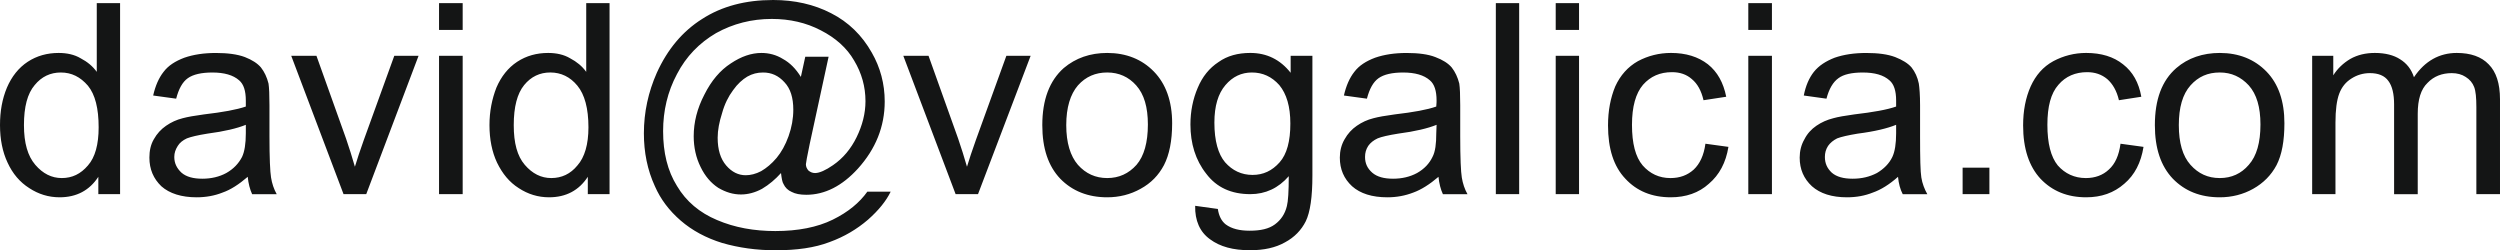 <?xml version="1.0" encoding="utf-8"?>
<!-- Generator: Adobe Illustrator 15.0.0, SVG Export Plug-In . SVG Version: 6.00 Build 0)  -->
<!DOCTYPE svg PUBLIC "-//W3C//DTD SVG 1.1//EN" "http://www.w3.org/Graphics/SVG/1.1/DTD/svg11.dtd">
<svg version="1.1" id="Capa_1" xmlns="http://www.w3.org/2000/svg" xmlns:xlink="http://www.w3.org/1999/xlink" x="0px" y="0px"
	 width="224.844px" height="22.507px" viewBox="0 0 224.844 22.507" enable-background="new 0 0 224.844 22.507"
	 xml:space="preserve">
<g>
	<path fill="#141515" d="M8.844,17.461v-1.56c-0.793,1.22-1.956,1.843-3.486,1.843c-0.992,0-1.899-0.283-2.721-0.822
		c-0.851-0.538-1.502-1.304-1.956-2.296C0.227,13.663,0,12.529,0,11.253c0-1.247,0.198-2.353,0.624-3.373
		c0.425-0.992,1.049-1.786,1.871-2.325c0.822-0.539,1.758-0.793,2.778-0.793c0.737,0,1.417,0.142,1.984,0.482
		c0.596,0.312,1.077,0.708,1.446,1.219v-6.18H10.8v17.178H8.844z M2.154,11.253c0,1.616,0.34,2.778,1.021,3.571
		c0.68,0.794,1.474,1.19,2.381,1.19c0.936,0,1.701-0.368,2.353-1.134c0.652-0.736,0.963-1.898,0.963-3.43
		c0-1.701-0.312-2.948-0.963-3.742C7.228,6.917,6.435,6.52,5.471,6.52c-0.936,0-1.729,0.369-2.353,1.134
		C2.466,8.419,2.154,9.609,2.154,11.253L2.154,11.253z M22.28,15.902c-0.794,0.681-1.531,1.162-2.268,1.418
		c-0.708,0.283-1.502,0.425-2.324,0.425c-1.36,0-2.438-0.34-3.175-0.992c-0.708-0.68-1.077-1.53-1.077-2.579
		c0-0.596,0.113-1.162,0.397-1.645c0.283-0.51,0.652-0.907,1.105-1.219s0.936-0.539,1.502-0.68c0.425-0.113,1.049-0.227,1.899-0.34
		c1.701-0.198,2.948-0.425,3.77-0.708c0-0.284,0-0.482,0-0.539c0-0.879-0.198-1.474-0.595-1.814
		c-0.539-0.482-1.36-0.708-2.409-0.708c-0.992,0-1.729,0.17-2.211,0.51s-0.822,0.964-1.049,1.843l-2.069-0.284
		c0.198-0.879,0.51-1.587,0.935-2.126c0.425-0.567,1.049-0.964,1.871-1.275c0.822-0.284,1.757-0.425,2.834-0.425
		c1.049,0,1.928,0.113,2.608,0.368c0.652,0.255,1.134,0.567,1.446,0.936c0.312,0.397,0.539,0.879,0.68,1.446
		c0.057,0.369,0.085,1.021,0.085,1.956v2.778c0,1.956,0.057,3.203,0.142,3.713c0.085,0.539,0.255,1.049,0.51,1.503h-2.211
		C22.479,17.036,22.337,16.498,22.28,15.902L22.28,15.902z M22.11,11.225c-0.765,0.312-1.927,0.596-3.458,0.794
		c-0.879,0.142-1.474,0.283-1.843,0.425c-0.368,0.17-0.652,0.397-0.822,0.681c-0.199,0.312-0.312,0.623-0.312,0.992
		c0,0.566,0.227,1.021,0.652,1.417c0.425,0.368,1.049,0.539,1.871,0.539c0.794,0,1.531-0.171,2.154-0.511
		c0.652-0.368,1.105-0.851,1.417-1.445c0.227-0.482,0.34-1.19,0.34-2.126V11.225z M30.897,17.461L26.192,5.017h2.268l2.665,7.455
		c0.284,0.822,0.539,1.645,0.794,2.523c0.198-0.652,0.454-1.446,0.793-2.382l2.75-7.597h2.183l-4.706,12.444H30.897z M39.486,2.693
		v-2.41h2.126v2.41H39.486z M39.486,17.461V5.017h2.126v12.444H39.486z M52.866,17.461v-1.56c-0.794,1.22-1.956,1.843-3.487,1.843
		c-0.992,0-1.899-0.283-2.721-0.822c-0.851-0.538-1.474-1.304-1.956-2.296c-0.454-0.964-0.68-2.098-0.68-3.373
		c0-1.247,0.227-2.353,0.624-3.373c0.425-0.992,1.049-1.786,1.871-2.325c0.822-0.539,1.757-0.793,2.778-0.793
		c0.737,0,1.417,0.142,1.984,0.482c0.595,0.312,1.077,0.708,1.445,1.219v-6.18h2.098v17.178H52.866z M46.205,11.253
		c0,1.616,0.312,2.778,0.992,3.571c0.68,0.794,1.474,1.19,2.381,1.19c0.936,0,1.729-0.368,2.353-1.134
		c0.652-0.736,0.992-1.898,0.992-3.43c0-1.701-0.34-2.948-0.992-3.742c-0.652-0.793-1.474-1.19-2.438-1.19
		c-0.936,0-1.729,0.369-2.353,1.134C46.517,8.419,46.205,9.609,46.205,11.253L46.205,11.253z M70.242,15.562
		c-0.51,0.567-1.077,1.049-1.701,1.417c-0.624,0.341-1.275,0.511-1.899,0.511c-0.709,0-1.361-0.198-2.041-0.596
		c-0.652-0.425-1.191-1.049-1.587-1.87c-0.425-0.851-0.624-1.786-0.624-2.778c0-1.247,0.312-2.495,0.963-3.742
		c0.624-1.248,1.417-2.183,2.381-2.806c0.936-0.624,1.842-0.936,2.75-0.936c0.68,0,1.333,0.17,1.928,0.539
		c0.624,0.34,1.162,0.878,1.616,1.616l0.396-1.814h2.098l-1.701,7.853c-0.227,1.105-0.34,1.7-0.34,1.813
		c0,0.228,0.085,0.397,0.227,0.567c0.17,0.142,0.369,0.227,0.595,0.227c0.397,0,0.964-0.255,1.616-0.709
		c0.907-0.623,1.616-1.474,2.126-2.522s0.794-2.126,0.794-3.231c0-1.304-0.34-2.523-1.021-3.657
		c-0.652-1.134-1.672-2.041-3.005-2.721c-1.304-0.68-2.778-1.021-4.394-1.021c-1.814,0-3.487,0.425-5.018,1.275
		c-1.502,0.879-2.693,2.098-3.515,3.685c-0.851,1.587-1.248,3.317-1.248,5.131c0,1.927,0.397,3.571,1.248,4.932
		c0.822,1.389,2.041,2.409,3.6,3.062c1.587,0.681,3.345,0.992,5.244,0.992c2.041,0,3.771-0.34,5.159-1.021
		c1.389-0.681,2.41-1.53,3.118-2.522h2.098c-0.397,0.821-1.077,1.672-2.041,2.522c-0.992,0.851-2.126,1.53-3.458,2.013
		c-1.333,0.51-2.948,0.737-4.848,0.737c-1.729,0-3.316-0.228-4.791-0.652c-1.474-0.453-2.721-1.134-3.742-2.013
		c-1.049-0.907-1.814-1.928-2.324-3.09c-0.68-1.474-0.992-3.062-0.992-4.762c0-1.899,0.397-3.714,1.162-5.443
		c0.964-2.126,2.325-3.742,4.082-4.847C64.913,0.567,67.039,0,69.534,0c1.928,0,3.685,0.397,5.216,1.19
		c1.559,0.793,2.778,1.984,3.657,3.543c0.765,1.332,1.162,2.806,1.162,4.394c0,2.268-0.822,4.28-2.41,6.038
		c-1.417,1.559-2.976,2.353-4.648,2.353c-0.539,0-0.992-0.085-1.304-0.255c-0.34-0.142-0.595-0.397-0.737-0.709
		C70.356,16.384,70.299,16.044,70.242,15.562L70.242,15.562z M64.545,12.387c0,1.077,0.255,1.899,0.765,2.494
		c0.51,0.596,1.105,0.879,1.757,0.879c0.425,0,0.907-0.113,1.389-0.368c0.482-0.283,0.936-0.652,1.389-1.19
		c0.425-0.511,0.793-1.162,1.077-1.956c0.283-0.794,0.425-1.587,0.425-2.381c0-1.077-0.255-1.899-0.793-2.466
		c-0.539-0.595-1.162-0.879-1.928-0.879c-0.51,0-0.964,0.113-1.417,0.369c-0.425,0.255-0.879,0.652-1.276,1.219
		c-0.425,0.567-0.765,1.247-0.992,2.069C64.687,10.97,64.545,11.707,64.545,12.387L64.545,12.387z M85.946,17.461L81.241,5.017
		h2.268l2.665,7.455c0.284,0.822,0.539,1.645,0.794,2.523c0.198-0.652,0.454-1.446,0.793-2.382l2.75-7.597h2.183l-4.734,12.444
		H85.946z M93.742,11.253c0-2.296,0.652-3.997,1.927-5.131c1.077-0.907,2.381-1.36,3.912-1.36c1.701,0,3.118,0.567,4.195,1.672
		s1.644,2.665,1.644,4.649c0,1.587-0.255,2.835-0.737,3.77c-0.481,0.907-1.162,1.616-2.098,2.126
		c-0.907,0.511-1.927,0.766-3.004,0.766c-1.729,0-3.146-0.566-4.224-1.672C94.28,14.938,93.742,13.351,93.742,11.253L93.742,11.253z
		 M95.896,11.253c0,1.588,0.368,2.778,1.049,3.571c0.708,0.794,1.587,1.19,2.636,1.19s1.927-0.396,2.636-1.19
		c0.68-0.793,1.021-2.013,1.021-3.628c0-1.559-0.34-2.721-1.049-3.515c-0.681-0.765-1.559-1.162-2.608-1.162
		s-1.928,0.369-2.636,1.162C96.264,8.476,95.896,9.666,95.896,11.253L95.896,11.253z M107.49,18.51l2.041,0.283
		c0.085,0.624,0.34,1.105,0.708,1.389c0.539,0.397,1.247,0.567,2.154,0.567c0.992,0,1.729-0.17,2.268-0.567
		c0.538-0.396,0.906-0.935,1.077-1.644c0.113-0.426,0.17-1.332,0.17-2.693c-0.936,1.077-2.098,1.616-3.458,1.616
		c-1.701,0-3.034-0.596-3.969-1.843c-0.964-1.219-1.417-2.721-1.417-4.422c0-1.19,0.227-2.296,0.652-3.288
		c0.425-1.021,1.049-1.786,1.871-2.325c0.793-0.567,1.757-0.822,2.863-0.822c1.474,0,2.692,0.595,3.628,1.786V5.017h1.956v10.771
		c0,1.928-0.198,3.288-0.596,4.11c-0.396,0.794-1.021,1.446-1.871,1.899c-0.85,0.481-1.898,0.709-3.146,0.709
		c-1.503,0-2.693-0.313-3.601-0.992C107.915,20.863,107.461,19.842,107.49,18.51L107.49,18.51z M109.219,11.027
		c0,1.644,0.34,2.834,0.964,3.571c0.652,0.737,1.474,1.134,2.466,1.134c0.964,0,1.757-0.368,2.438-1.134
		c0.652-0.737,0.964-1.899,0.964-3.486c0-1.531-0.34-2.665-0.992-3.458c-0.681-0.765-1.502-1.134-2.466-1.134
		c-0.936,0-1.729,0.369-2.381,1.134C109.559,8.419,109.219,9.524,109.219,11.027L109.219,11.027z M129.374,15.902
		c-0.794,0.681-1.56,1.162-2.269,1.418c-0.736,0.283-1.502,0.425-2.324,0.425c-1.389,0-2.438-0.34-3.175-0.992
		c-0.737-0.68-1.105-1.53-1.105-2.579c0-0.596,0.142-1.162,0.426-1.645c0.283-0.51,0.651-0.907,1.105-1.219
		c0.453-0.312,0.935-0.539,1.502-0.68c0.425-0.113,1.049-0.227,1.899-0.34c1.7-0.198,2.948-0.425,3.741-0.708
		c0.028-0.284,0.028-0.482,0.028-0.539c0-0.879-0.198-1.474-0.595-1.814c-0.539-0.482-1.36-0.708-2.409-0.708
		c-0.992,0-1.729,0.17-2.212,0.51c-0.481,0.34-0.821,0.964-1.049,1.843l-2.069-0.284c0.199-0.879,0.511-1.587,0.936-2.126
		c0.426-0.567,1.049-0.964,1.871-1.275c0.822-0.284,1.758-0.425,2.835-0.425c1.049,0,1.928,0.113,2.579,0.368
		c0.681,0.255,1.162,0.567,1.475,0.936c0.312,0.397,0.538,0.879,0.68,1.446c0.057,0.369,0.085,1.021,0.085,1.956v2.778
		c0,1.956,0.057,3.203,0.142,3.713c0.086,0.539,0.256,1.049,0.511,1.503h-2.211C129.572,17.036,129.43,16.498,129.374,15.902
		L129.374,15.902z M129.203,11.225c-0.765,0.312-1.927,0.596-3.458,0.794c-0.879,0.142-1.502,0.283-1.843,0.425
		c-0.368,0.17-0.651,0.397-0.85,0.681c-0.199,0.312-0.284,0.623-0.284,0.992c0,0.566,0.198,1.021,0.652,1.417
		c0.425,0.368,1.049,0.539,1.871,0.539c0.793,0,1.53-0.171,2.154-0.511c0.651-0.368,1.105-0.851,1.389-1.445
		c0.255-0.482,0.34-1.19,0.34-2.126L129.203,11.225z M134.532,17.461V0.283h2.098v17.178H134.532z M139.917,2.693v-2.41h2.098v2.41
		H139.917z M139.917,17.461V5.017h2.098v12.444H139.917z M153.382,12.926l2.069,0.283c-0.227,1.417-0.822,2.522-1.757,3.316
		c-0.907,0.822-2.069,1.219-3.431,1.219c-1.7,0-3.062-0.566-4.082-1.672c-1.049-1.106-1.559-2.693-1.559-4.791
		c0-1.332,0.227-2.495,0.652-3.515c0.453-0.992,1.134-1.757,2.04-2.268c0.907-0.482,1.899-0.737,2.977-0.737
		c1.333,0,2.438,0.34,3.316,1.021c0.851,0.68,1.39,1.644,1.645,2.919l-2.041,0.312c-0.198-0.851-0.538-1.474-1.049-1.899
		c-0.481-0.425-1.077-0.624-1.786-0.624c-1.077,0-1.927,0.369-2.607,1.134c-0.652,0.766-0.992,1.956-0.992,3.6
		c0,1.673,0.312,2.892,0.964,3.656c0.651,0.737,1.474,1.134,2.494,1.134c0.851,0,1.531-0.255,2.098-0.765
		C152.873,14.74,153.241,13.975,153.382,12.926L153.382,12.926z M157.238,2.693v-2.41h2.126v2.41H157.238z M157.238,17.461V5.017
		h2.126v12.444H157.238z M170.703,15.902c-0.766,0.681-1.531,1.162-2.269,1.418c-0.708,0.283-1.474,0.425-2.324,0.425
		c-1.36,0-2.409-0.34-3.146-0.992c-0.736-0.68-1.105-1.53-1.105-2.579c0-0.596,0.142-1.162,0.426-1.645
		c0.255-0.51,0.623-0.907,1.077-1.219c0.453-0.312,0.964-0.539,1.53-0.68c0.396-0.113,1.049-0.227,1.871-0.34
		c1.7-0.198,2.977-0.425,3.77-0.708c0-0.284,0-0.482,0-0.539c0-0.879-0.198-1.474-0.595-1.814c-0.539-0.482-1.332-0.708-2.409-0.708
		c-0.992,0-1.729,0.17-2.183,0.51c-0.482,0.34-0.851,0.964-1.078,1.843l-2.04-0.284c0.17-0.879,0.481-1.587,0.906-2.126
		c0.454-0.567,1.077-0.964,1.871-1.275c0.822-0.284,1.758-0.425,2.835-0.425s1.928,0.113,2.607,0.368
		c0.652,0.255,1.162,0.567,1.475,0.936c0.312,0.397,0.538,0.879,0.651,1.446c0.057,0.369,0.113,1.021,0.113,1.956v2.778
		c0,1.956,0.028,3.203,0.114,3.713c0.085,0.539,0.283,1.049,0.538,1.503h-2.211C170.901,17.036,170.759,16.498,170.703,15.902
		L170.703,15.902z M170.532,11.225c-0.765,0.312-1.898,0.596-3.458,0.794c-0.851,0.142-1.474,0.283-1.843,0.425
		c-0.34,0.17-0.623,0.397-0.821,0.681c-0.199,0.312-0.284,0.623-0.284,0.992c0,0.566,0.199,1.021,0.624,1.417
		c0.425,0.368,1.049,0.539,1.871,0.539c0.821,0,1.53-0.171,2.183-0.511c0.623-0.368,1.105-0.851,1.389-1.445
		c0.227-0.482,0.34-1.19,0.34-2.126V11.225z M176.513,17.461v-2.381h2.409v2.381H176.513z M190.714,12.926l2.069,0.283
		c-0.227,1.417-0.793,2.522-1.729,3.316c-0.936,0.822-2.069,1.219-3.43,1.219c-1.701,0-3.062-0.566-4.11-1.672
		c-1.021-1.106-1.56-2.693-1.56-4.791c0-1.332,0.227-2.495,0.681-3.515c0.453-0.992,1.105-1.757,2.041-2.268
		c0.907-0.482,1.899-0.737,2.948-0.737c1.36,0,2.466,0.34,3.316,1.021c0.878,0.68,1.417,1.644,1.644,2.919l-2.013,0.312
		c-0.198-0.851-0.566-1.474-1.049-1.899c-0.51-0.425-1.105-0.624-1.813-0.624c-1.049,0-1.928,0.369-2.58,1.134
		c-0.68,0.766-0.992,1.956-0.992,3.6c0,1.673,0.313,2.892,0.936,3.656c0.652,0.737,1.503,1.134,2.523,1.134
		c0.821,0,1.53-0.255,2.068-0.765C190.233,14.74,190.573,13.975,190.714,12.926L190.714,12.926z M193.804,11.253
		c0-2.296,0.624-3.997,1.928-5.131c1.049-0.907,2.381-1.36,3.912-1.36c1.701,0,3.118,0.567,4.195,1.672s1.615,2.665,1.615,4.649
		c0,1.587-0.227,2.835-0.708,3.77c-0.482,0.907-1.19,1.616-2.098,2.126c-0.907,0.511-1.928,0.766-3.005,0.766
		c-1.758,0-3.146-0.566-4.224-1.672C194.343,14.938,193.804,13.351,193.804,11.253L193.804,11.253z M195.958,11.253
		c0,1.588,0.341,2.778,1.049,3.571c0.709,0.794,1.56,1.19,2.637,1.19c1.049,0,1.928-0.396,2.607-1.19
		c0.709-0.793,1.049-2.013,1.049-3.628c0-1.559-0.34-2.721-1.049-3.515c-0.708-0.765-1.559-1.162-2.607-1.162
		c-1.077,0-1.928,0.369-2.637,1.162C196.299,8.476,195.958,9.666,195.958,11.253L195.958,11.253z M207.95,17.461V5.017h1.899v1.758
		c0.368-0.596,0.906-1.106,1.53-1.474c0.652-0.369,1.389-0.539,2.211-0.539c0.936,0,1.701,0.198,2.268,0.567
		c0.596,0.369,1.021,0.907,1.247,1.616c0.992-1.474,2.297-2.183,3.855-2.183c1.247,0,2.211,0.34,2.863,1.021
		c0.68,0.68,1.021,1.729,1.021,3.146v8.532h-2.126V9.638c0-0.851-0.057-1.446-0.199-1.814c-0.142-0.369-0.396-0.681-0.765-0.907
		c-0.341-0.227-0.766-0.34-1.247-0.34c-0.879,0-1.616,0.284-2.183,0.879c-0.596,0.567-0.879,1.502-0.879,2.778v7.229h-2.126V9.382
		c0-0.935-0.17-1.644-0.511-2.098c-0.34-0.481-0.907-0.708-1.672-0.708c-0.596,0-1.162,0.17-1.645,0.482
		c-0.51,0.312-0.879,0.766-1.105,1.361s-0.34,1.474-0.34,2.608v6.435H207.95z"/>
</g>
</svg>
